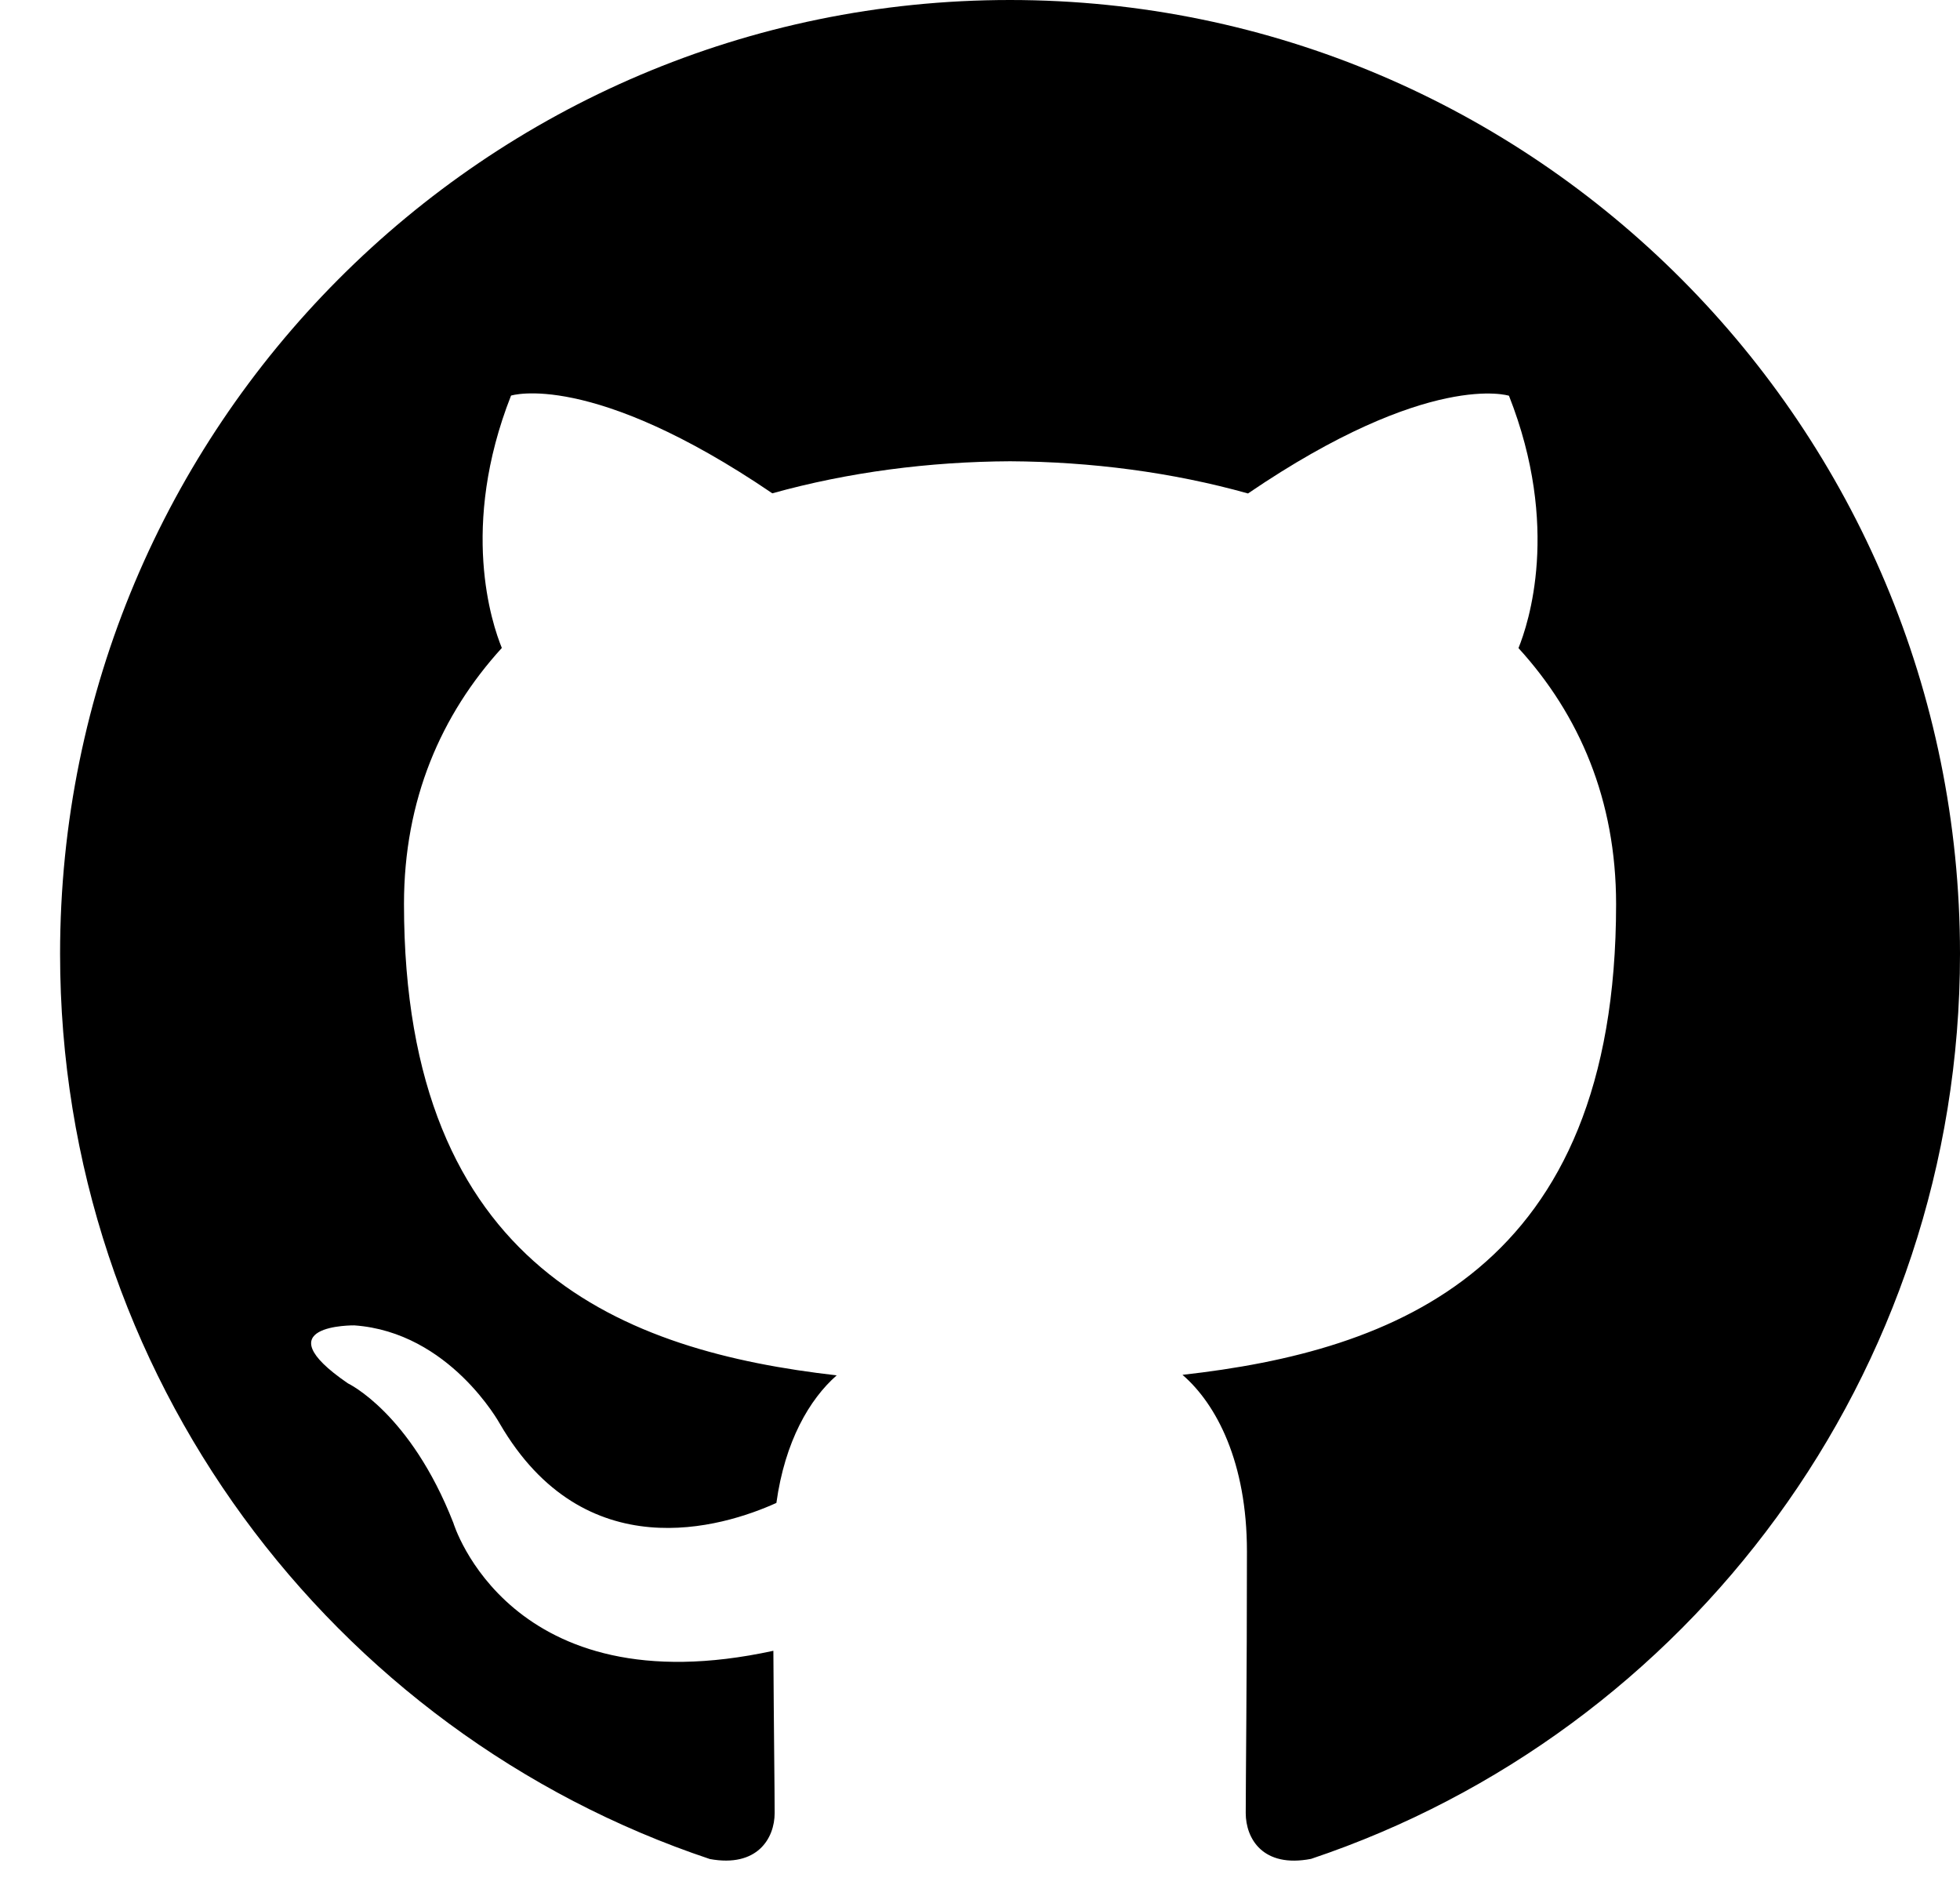 <svg width="26" height="25" viewBox="0 0 26 25" fill="none" xmlns="http://www.w3.org/2000/svg">
<path d="M13.397 0C6.439 0 0.797 5.664 0.797 12.652C0.797 18.241 4.407 22.982 9.416 24.657C10.046 24.773 10.276 24.382 10.276 24.047C10.276 23.746 10.265 22.951 10.259 21.895C6.754 22.659 6.014 20.199 6.014 20.199C5.442 18.737 4.615 18.348 4.615 18.348C3.47 17.563 4.7 17.579 4.7 17.579C5.965 17.669 6.63 18.883 6.63 18.883C7.755 20.816 9.58 20.259 10.299 19.934C10.412 19.117 10.738 18.559 11.099 18.242C8.301 17.923 5.359 16.837 5.359 11.99C5.359 10.609 5.85 9.48 6.657 8.594C6.526 8.274 6.094 6.988 6.779 5.247C6.779 5.247 7.838 4.907 10.245 6.543C11.25 6.263 12.327 6.123 13.4 6.118C14.47 6.124 15.549 6.263 16.555 6.545C18.96 4.908 20.017 5.249 20.017 5.249C20.704 6.991 20.273 8.276 20.143 8.596C20.951 9.481 21.438 10.611 21.438 11.992C21.438 16.851 18.493 17.921 15.686 18.235C16.138 18.625 16.541 19.397 16.541 20.577C16.541 22.268 16.525 23.633 16.525 24.047C16.525 24.386 16.752 24.779 17.392 24.655C22.393 22.979 26 18.239 26 12.652C26 5.664 20.358 0 13.397 0Z" fill="currentColor"/>
</svg>
